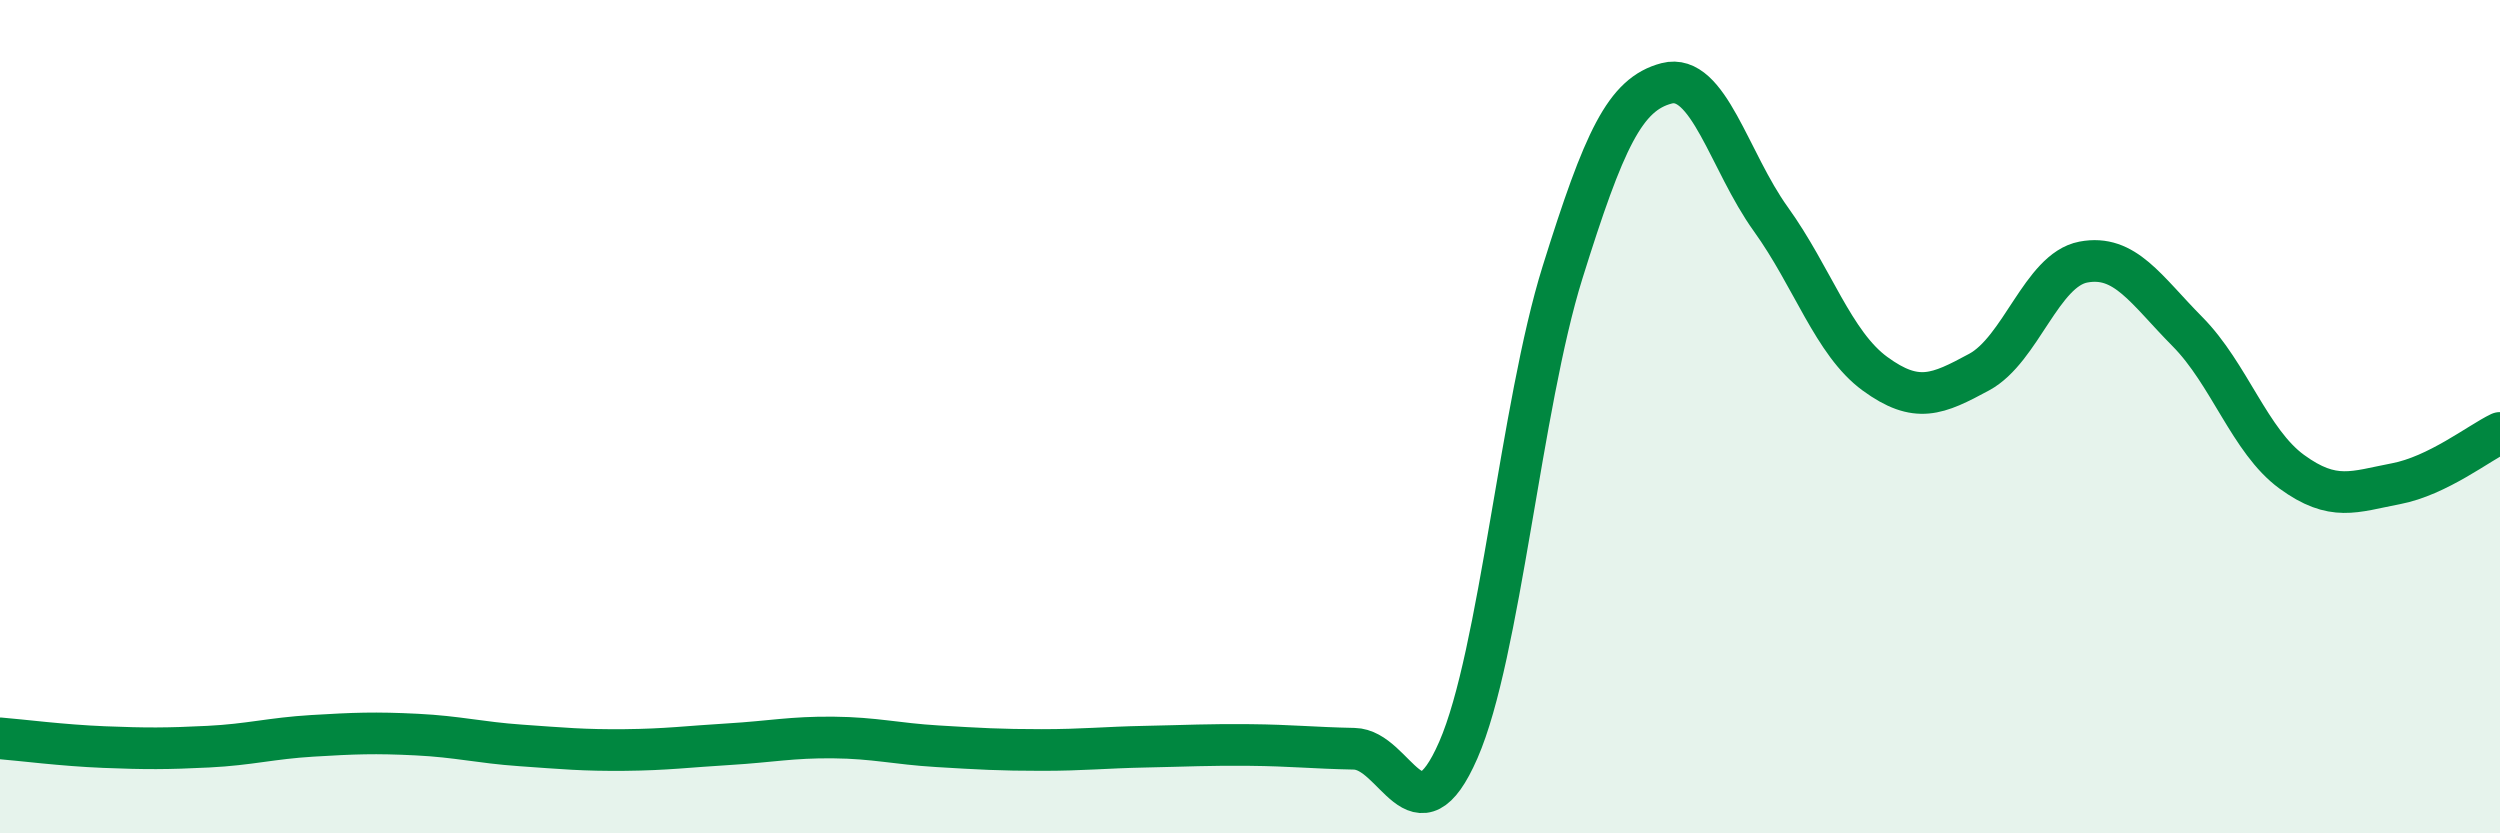
    <svg width="60" height="20" viewBox="0 0 60 20" xmlns="http://www.w3.org/2000/svg">
      <path
        d="M 0,17.72 C 0.5,17.76 1.5,17.89 2.5,17.93 C 3.5,17.97 4,17.97 5,17.92 C 6,17.87 6.5,17.72 7.5,17.66 C 8.5,17.6 9,17.58 10,17.63 C 11,17.68 11.5,17.82 12.5,17.89 C 13.5,17.96 14,18.01 15,18 C 16,17.99 16.5,17.92 17.5,17.86 C 18.5,17.8 19,17.69 20,17.7 C 21,17.71 21.5,17.85 22.5,17.91 C 23.5,17.97 24,18 25,18 C 26,18 26.5,17.94 27.5,17.92 C 28.5,17.9 29,17.87 30,17.88 C 31,17.89 31.5,17.95 32.5,17.97 C 33.5,17.99 34,20.29 35,18 C 36,15.71 36.5,9.74 37.5,6.54 C 38.5,3.34 39,2.26 40,2 C 41,1.74 41.5,3.87 42.5,5.26 C 43.5,6.65 44,8.24 45,8.97 C 46,9.7 46.5,9.47 47.5,8.93 C 48.5,8.39 49,6.48 50,6.29 C 51,6.1 51.5,6.95 52.5,7.96 C 53.5,8.97 54,10.59 55,11.32 C 56,12.05 56.5,11.8 57.5,11.61 C 58.5,11.42 59.5,10.63 60,10.39L60 20L0 20Z"
        fill="#008740"
        opacity="0.1"
        stroke-linecap="round"
        stroke-linejoin="round"
      />
      <path
        d="M 0,17.72 C 0.5,17.76 1.5,17.89 2.5,17.93 C 3.5,17.97 4,17.97 5,17.92 C 6,17.87 6.5,17.72 7.5,17.66 C 8.5,17.6 9,17.58 10,17.63 C 11,17.68 11.5,17.82 12.5,17.89 C 13.5,17.96 14,18.01 15,18 C 16,17.99 16.5,17.92 17.5,17.86 C 18.5,17.8 19,17.69 20,17.7 C 21,17.71 21.5,17.85 22.5,17.91 C 23.5,17.97 24,18 25,18 C 26,18 26.5,17.94 27.5,17.92 C 28.5,17.9 29,17.87 30,17.88 C 31,17.89 31.5,17.95 32.5,17.97 C 33.5,17.99 34,20.29 35,18 C 36,15.71 36.5,9.74 37.5,6.54 C 38.5,3.34 39,2.26 40,2 C 41,1.74 41.5,3.87 42.5,5.26 C 43.5,6.65 44,8.24 45,8.97 C 46,9.7 46.5,9.47 47.5,8.93 C 48.5,8.39 49,6.48 50,6.29 C 51,6.1 51.5,6.95 52.5,7.96 C 53.5,8.97 54,10.59 55,11.32 C 56,12.05 56.5,11.8 57.5,11.61 C 58.5,11.42 59.5,10.63 60,10.39"
        stroke="#008740"
        stroke-width="1"
        fill="none"
        stroke-linecap="round"
        stroke-linejoin="round"
      />
    </svg>
  